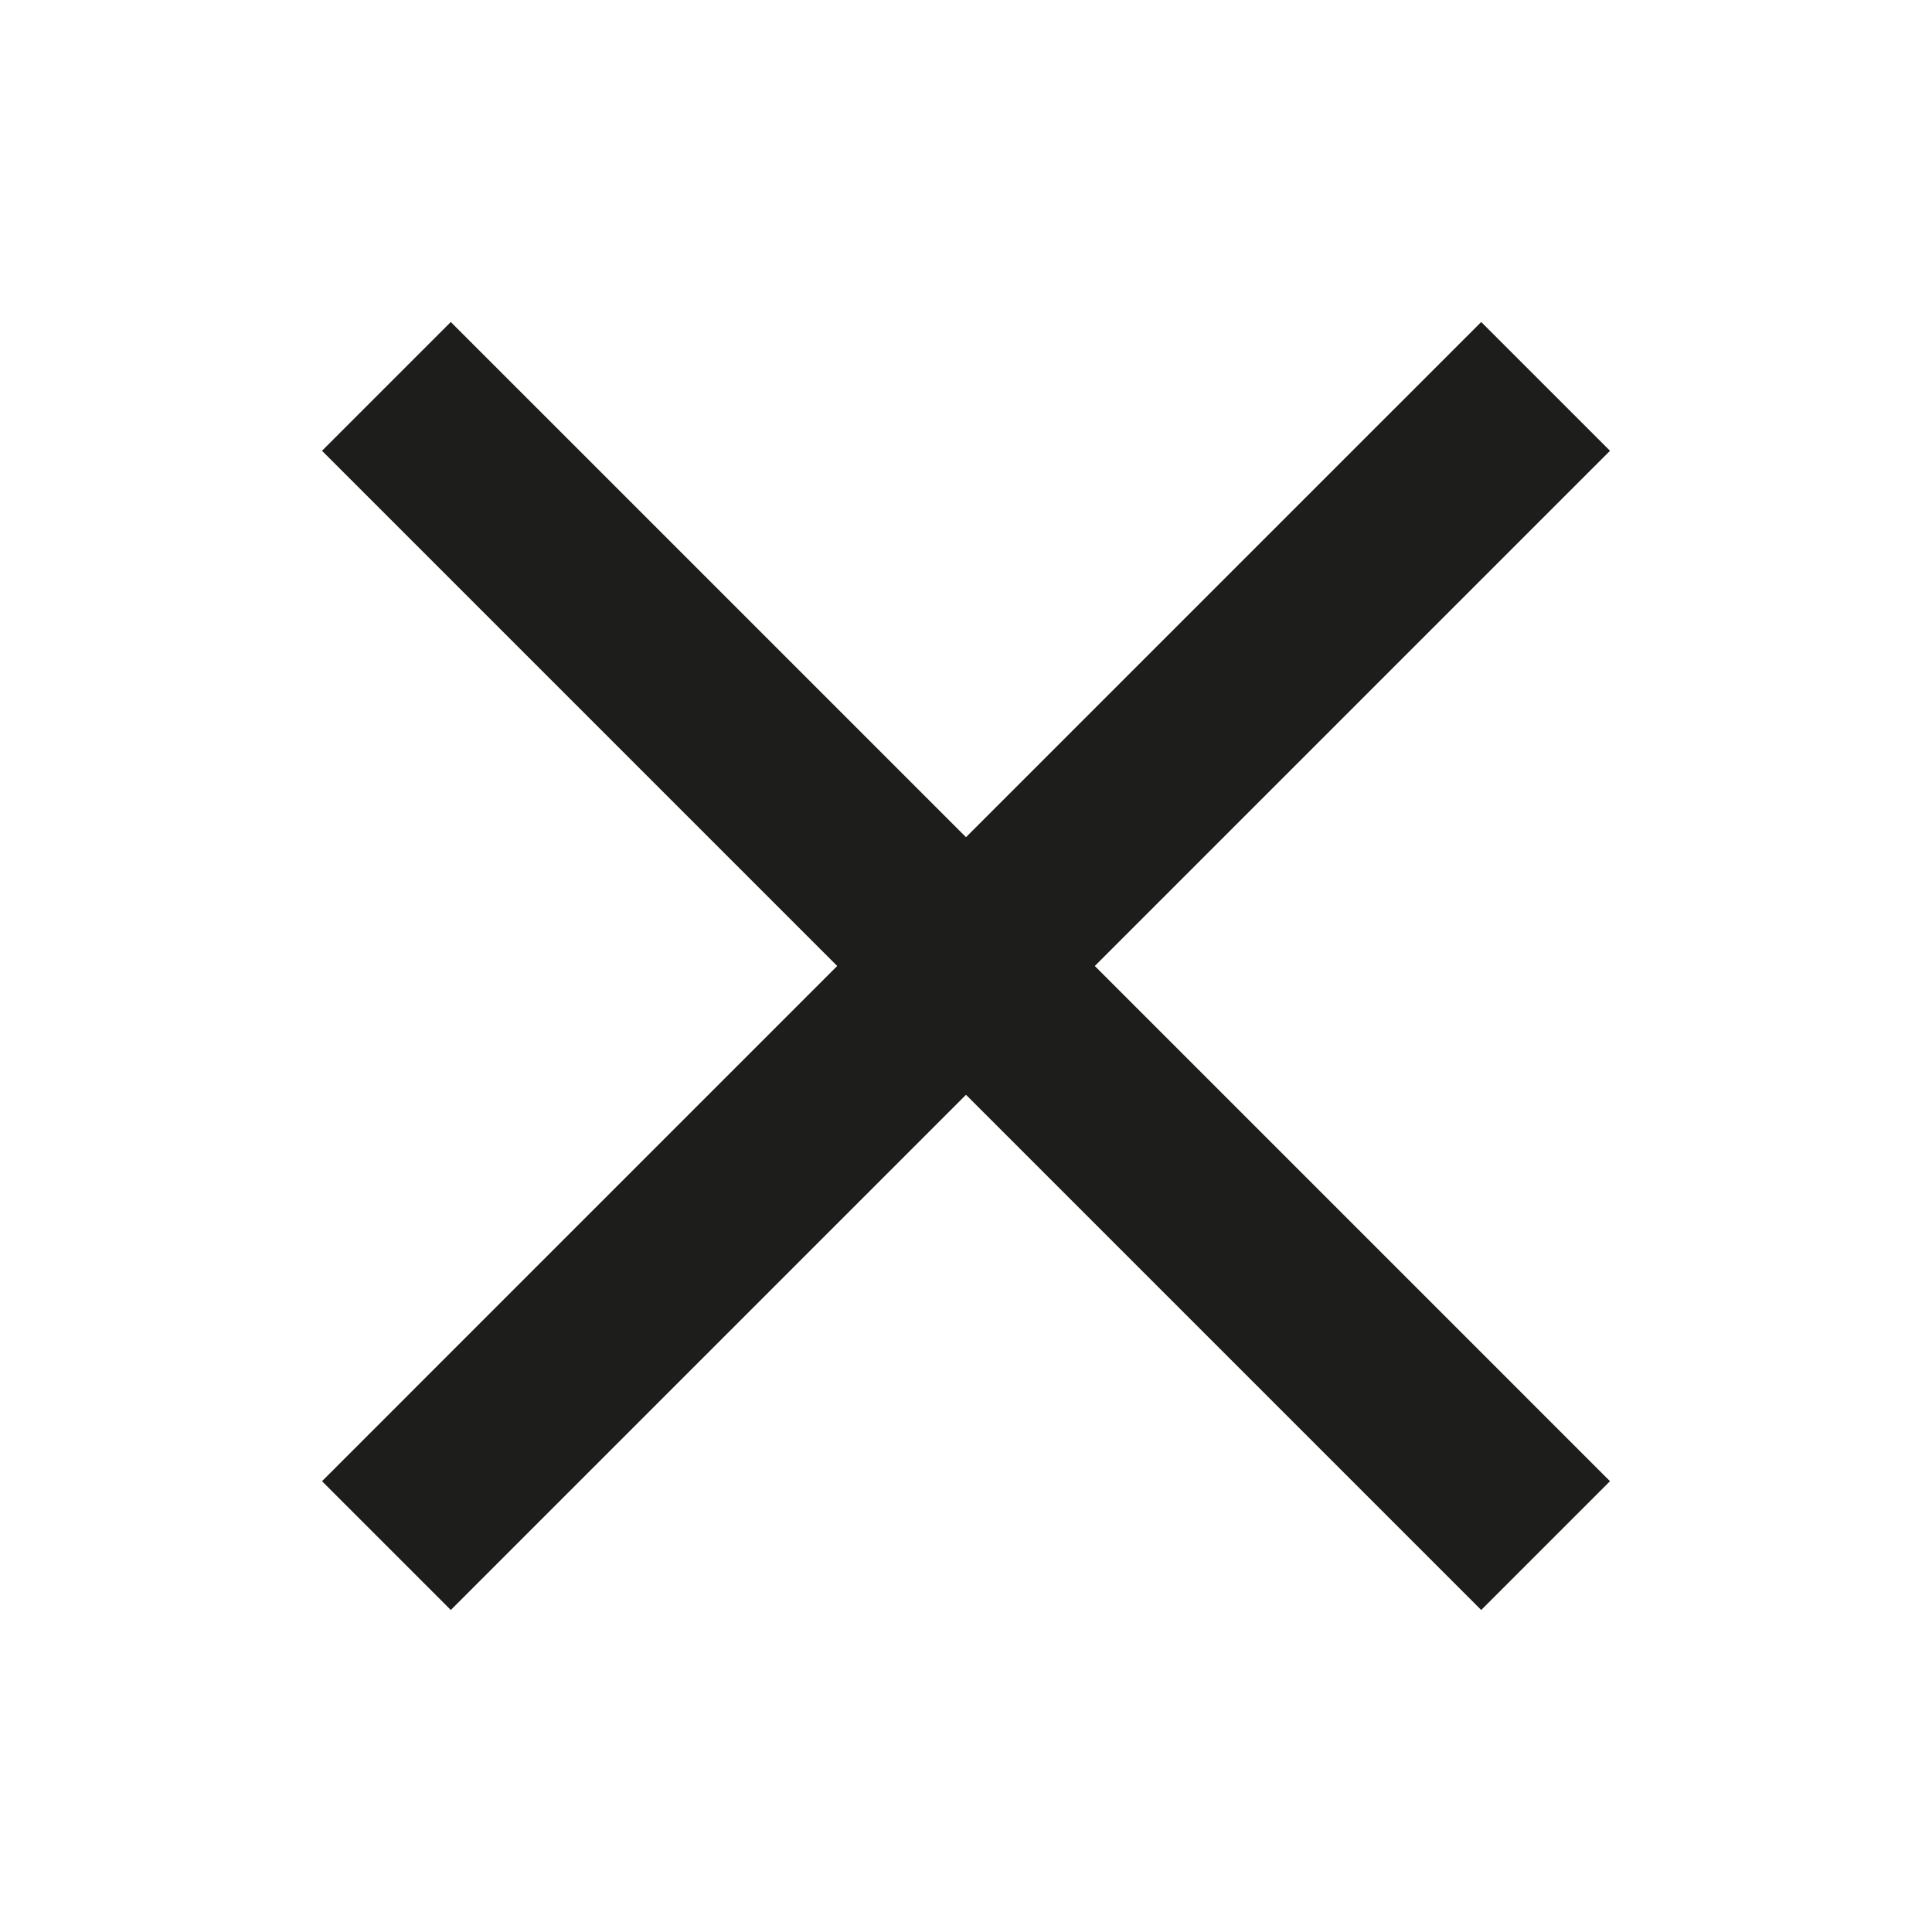 <svg width="30" height="30" viewBox="0 0 30 30" fill="none" xmlns="http://www.w3.org/2000/svg">
<mask id="mask0_1332_10" style="mask-type:alpha" maskUnits="userSpaceOnUse" x="0" y="0" width="30" height="30">
<rect width="30" height="30" fill="#D9D9D9"/>
</mask>
<g mask="url(#mask0_1332_10)">
<path d="M7 25L5 23L13 15L5 7L7 5L15 13L23 5L25 7L17 15L25 23L23 25L15 17L7 25Z" fill="#1D1D1B"/>
</g>
</svg>
